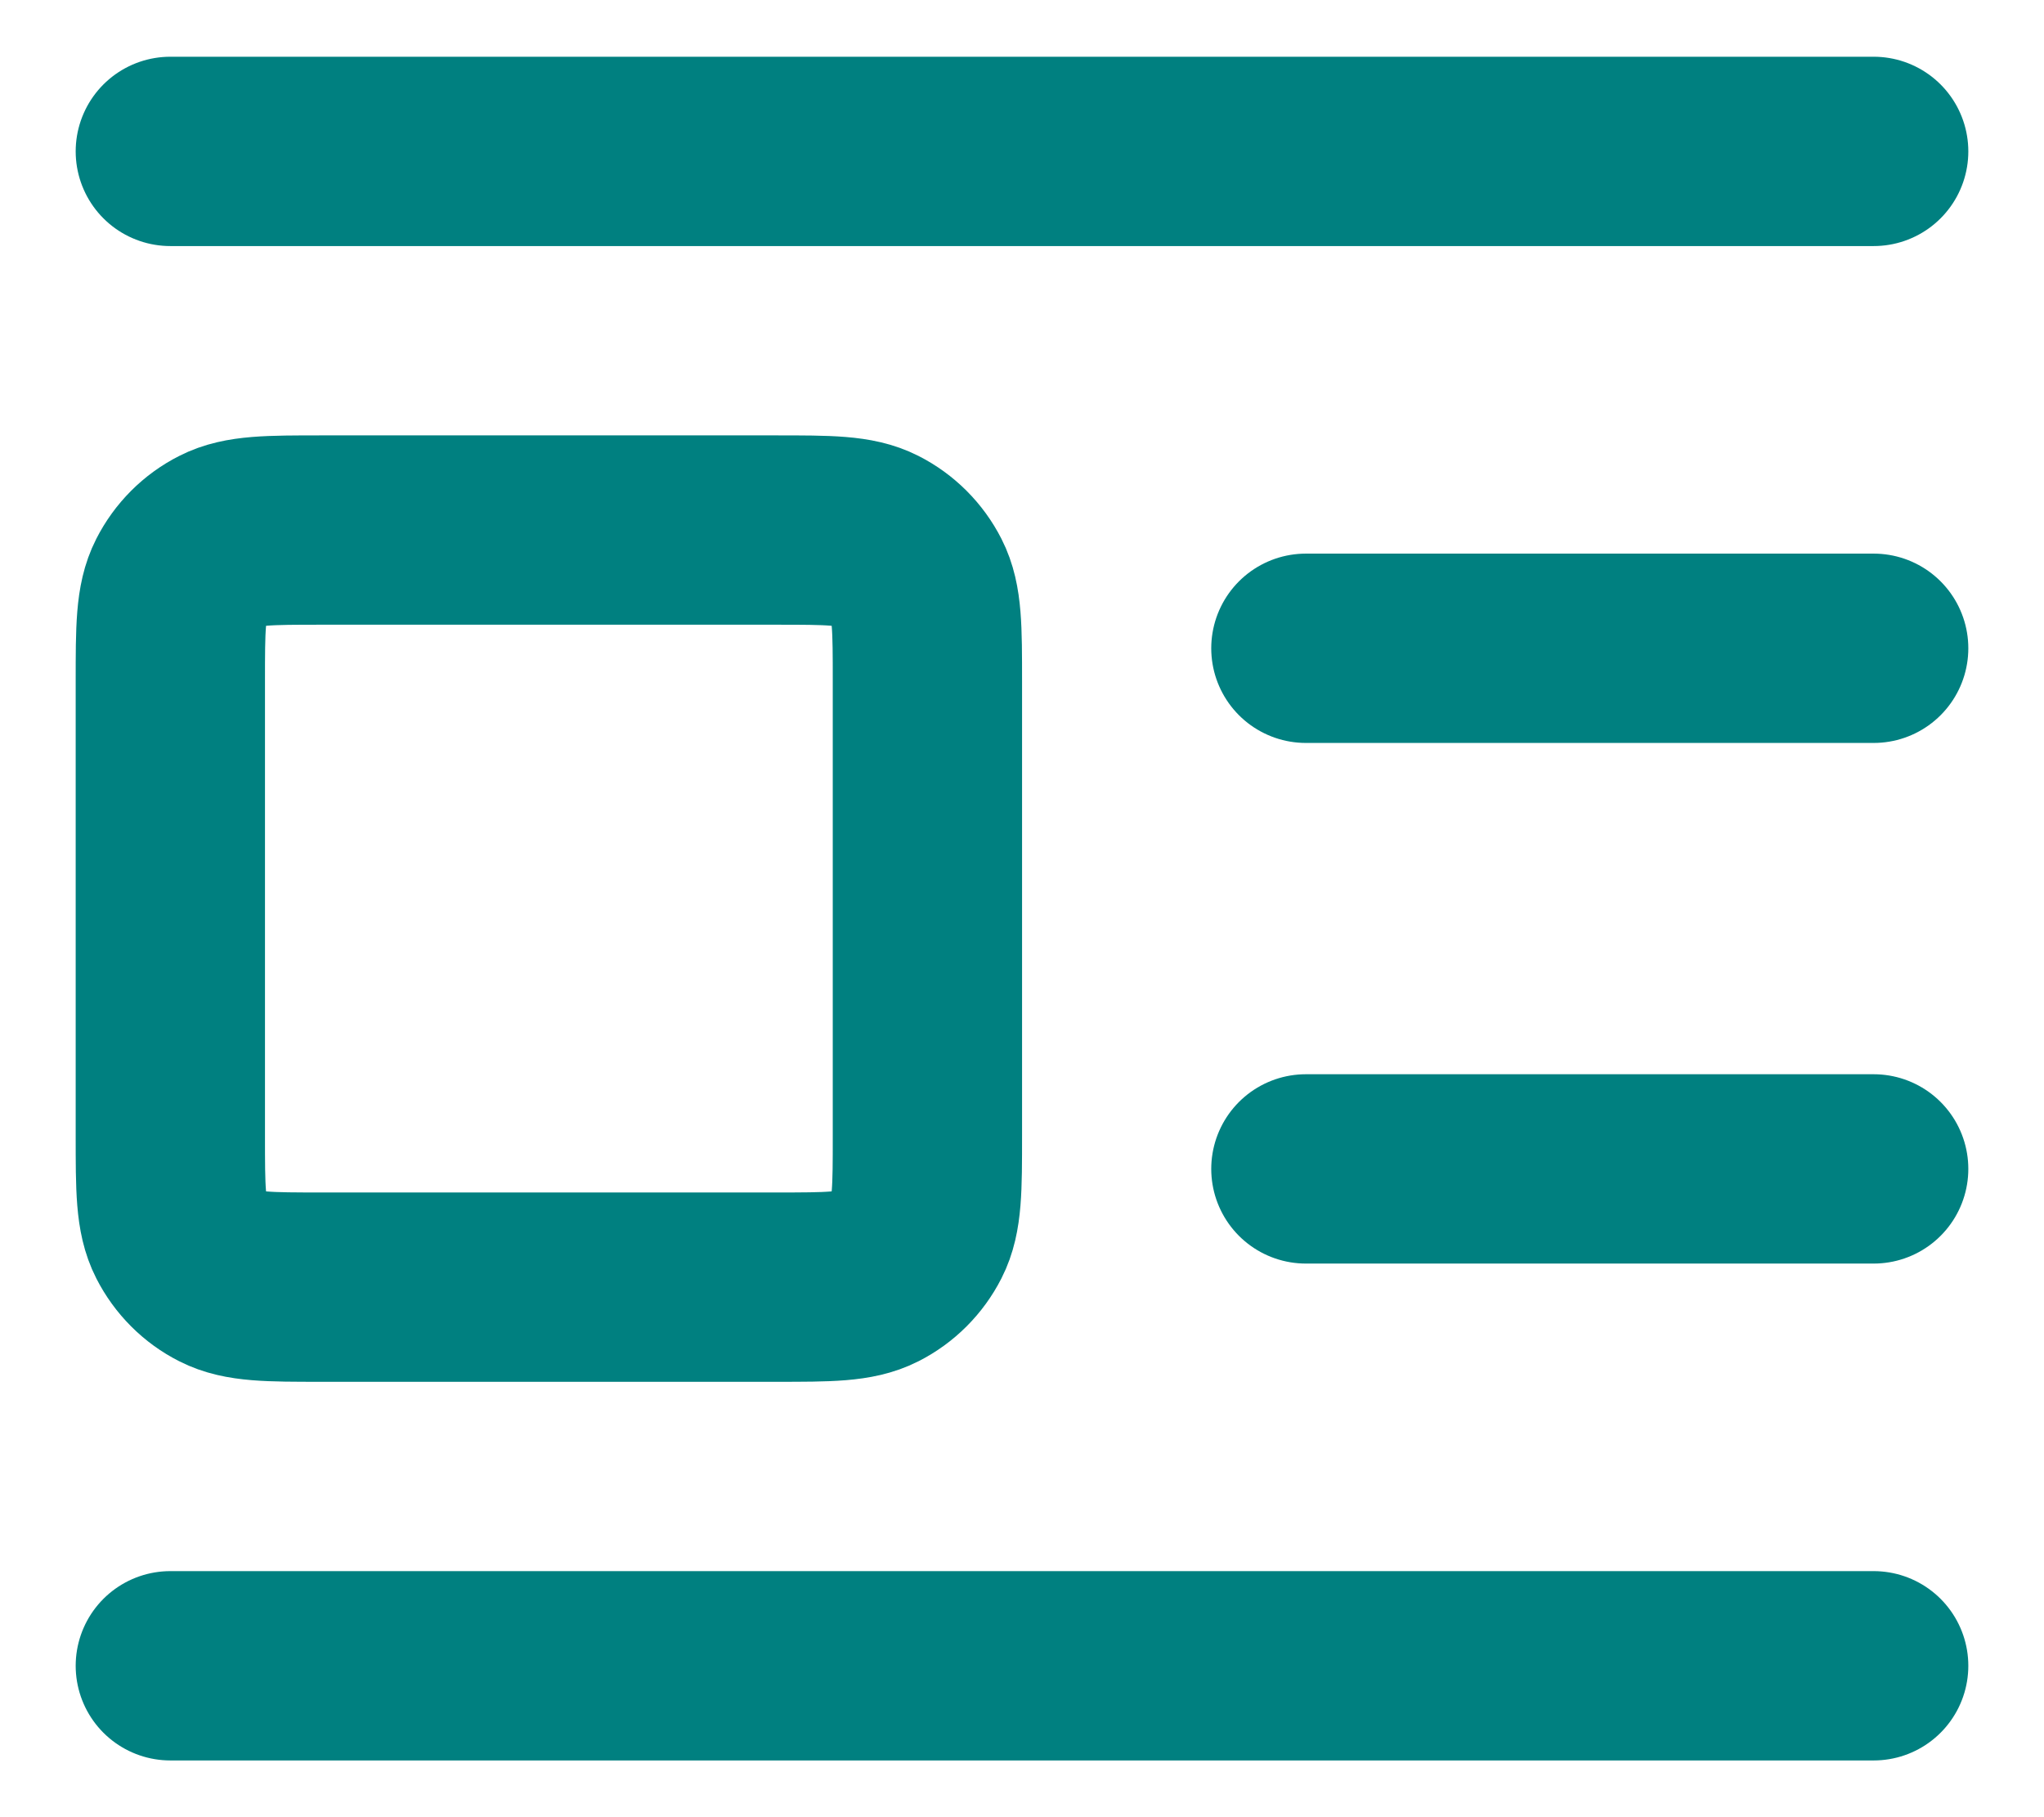 <svg width="18" height="16" viewBox="0 0 18 16" fill="none" xmlns="http://www.w3.org/2000/svg">
<path d="M16.5 5.708H11.5M16.5 1.333H1.5M16.5 10.292H11.5M16.5 14.667H1.5M2.833 11.333H6.833C7.3 11.333 7.533 11.333 7.712 11.242C7.868 11.163 7.996 11.035 8.076 10.878C8.167 10.7 8.167 10.467 8.167 10V6C8.167 5.533 8.167 5.3 8.076 5.122C7.996 4.965 7.868 4.837 7.712 4.758C7.533 4.667 7.3 4.667 6.833 4.667H2.833C2.367 4.667 2.133 4.667 1.955 4.758C1.798 4.837 1.671 4.965 1.591 5.122C1.5 5.3 1.5 5.533 1.5 6V10C1.5 10.467 1.5 10.7 1.591 10.878C1.671 11.035 1.798 11.163 1.955 11.242C2.133 11.333 2.367 11.333 2.833 11.333Z" stroke="#008080" stroke-width="1.667" stroke-linecap="round" stroke-linejoin="round"/>
</svg>

